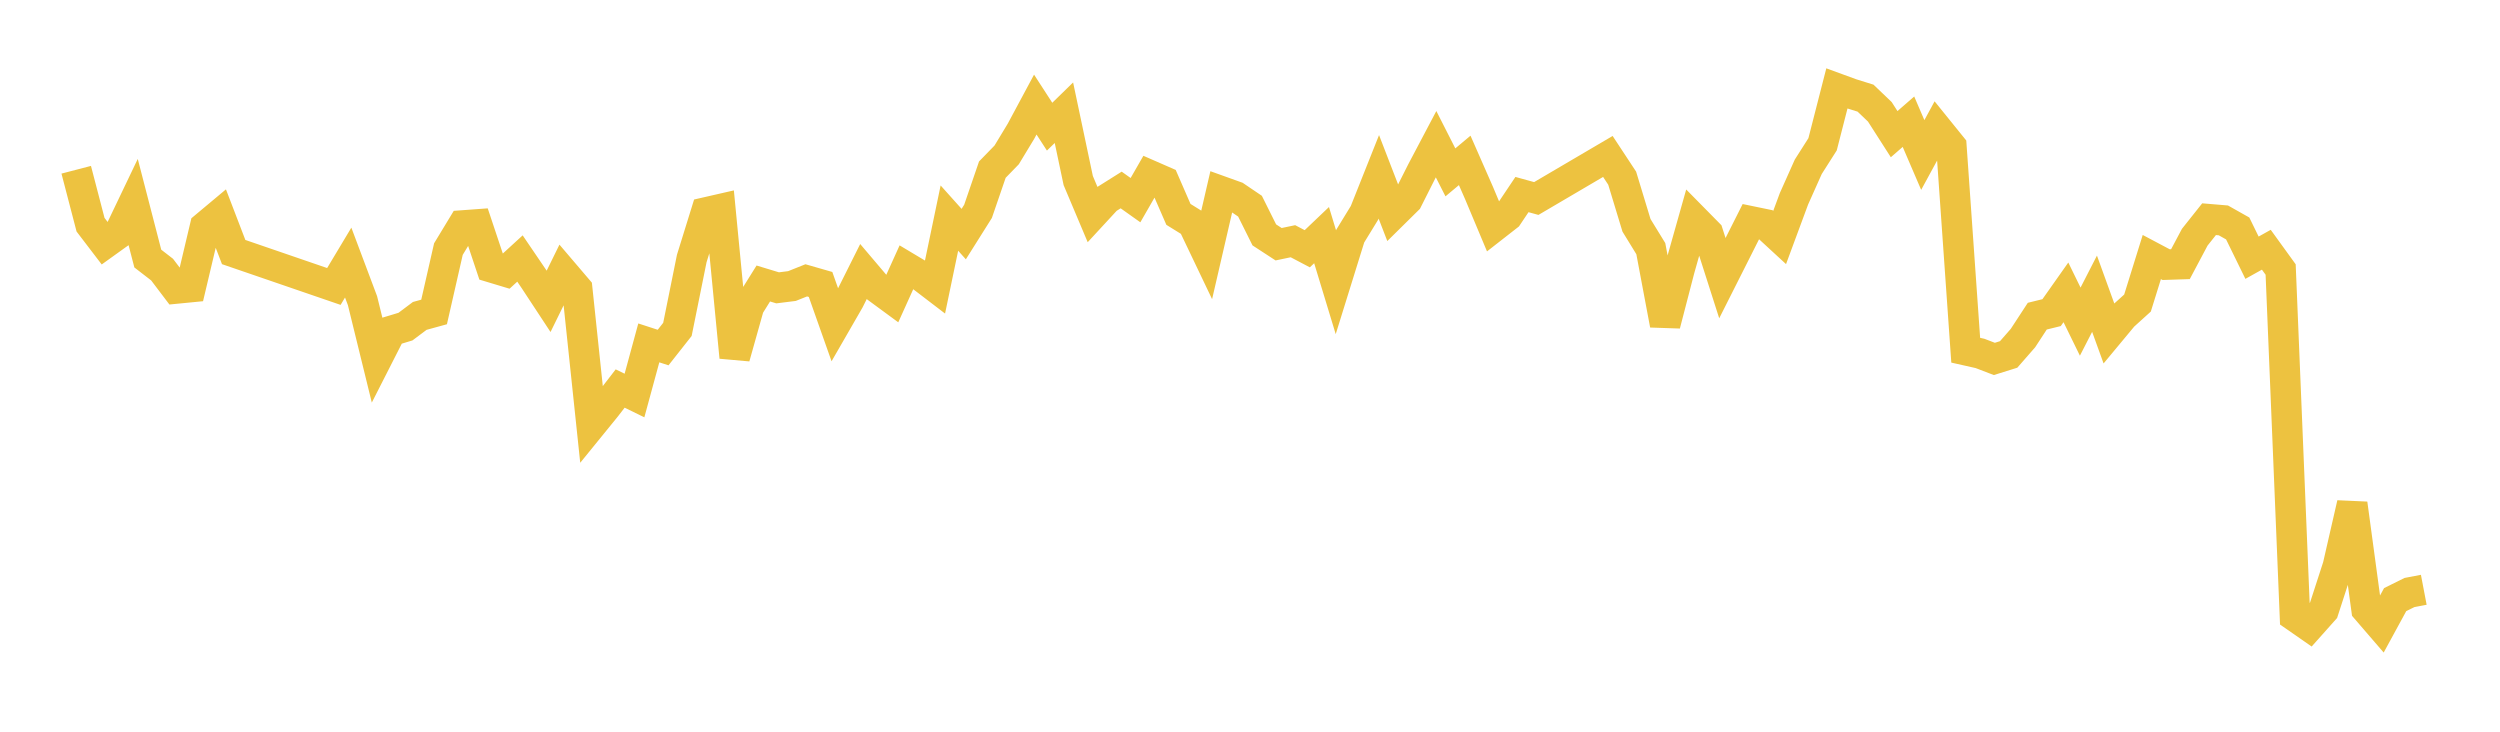 <svg width="164" height="48" xmlns="http://www.w3.org/2000/svg" xmlns:xlink="http://www.w3.org/1999/xlink"><path fill="none" stroke="rgb(237,194,64)" stroke-width="2" d="M5,11.136L5.939,14.74L6.878,15.97L7.817,15.296L8.756,13.332L9.695,16.961L10.634,17.687L11.573,18.926L12.512,18.834L13.451,14.872L14.39,14.087L15.329,16.535L21.902,18.792L22.841,17.225L23.78,19.725L24.72,23.556L25.659,21.71L26.598,21.426L27.537,20.723L28.476,20.465L29.415,16.341L30.354,14.791L31.293,14.722L32.232,17.535L33.171,17.818L34.11,16.958L35.049,18.34L35.988,19.768L36.927,17.855L37.866,18.956L38.805,27.86L39.744,26.705L40.683,25.487L41.622,25.946L42.561,22.494L43.5,22.799L44.439,21.608L45.378,16.961L46.317,13.934L47.256,13.719L48.195,23.438L49.134,20.102L50.073,18.597L51.012,18.882L51.951,18.765L52.89,18.39L53.829,18.66L54.768,21.317L55.707,19.687L56.646,17.81L57.585,18.917L58.524,19.607L59.463,17.53L60.402,18.092L61.341,18.81L62.28,14.307L63.22,15.356L64.159,13.864L65.098,11.128L66.037,10.162L66.976,8.61L67.915,6.86L68.854,8.31L69.793,7.394L70.732,11.844L71.671,14.07L72.61,13.053L73.549,12.463L74.488,13.13L75.427,11.495L76.366,11.906L77.305,14.063L78.244,14.646L79.183,16.613L80.122,12.552L81.061,12.889L82,13.525L82.939,15.409L83.878,16.021L84.817,15.824L85.756,16.318L86.695,15.424L87.634,18.515L88.573,15.492L89.512,13.959L90.451,11.6L91.39,14.03L92.329,13.103L93.268,11.239L94.207,9.459L95.146,11.307L96.085,10.522L97.024,12.66L97.963,14.898L98.902,14.165L99.841,12.763L100.78,13.022L105.476,10.263L106.415,11.689L107.354,14.781L108.293,16.311L109.232,21.301L110.171,17.684L111.11,14.358L112.049,15.311L112.988,18.247L113.927,16.385L114.866,14.52L115.805,14.714L116.744,15.579L117.683,13.043L118.622,10.942L119.561,9.466L120.5,5.801L121.439,6.145L122.378,6.438L123.317,7.335L124.256,8.801L125.195,7.984L126.134,10.168L127.073,8.44L128.012,9.602L128.951,22.974L129.89,23.185L130.829,23.545L131.768,23.251L132.707,22.177L133.646,20.74L134.585,20.509L135.524,19.178L136.463,21.1L137.402,19.268L138.341,21.861L139.28,20.731L140.22,19.88L141.159,16.862L142.098,17.36L143.037,17.329L143.976,15.56L144.915,14.379L145.854,14.458L146.793,14.987L147.732,16.906L148.671,16.382L149.61,17.68L150.549,40.432L151.488,41.085L152.427,40.032L153.366,37.137L154.305,33.038L155.244,39.969L156.183,41.059L157.122,39.335L158.061,38.869L159,38.69"></path></svg>
